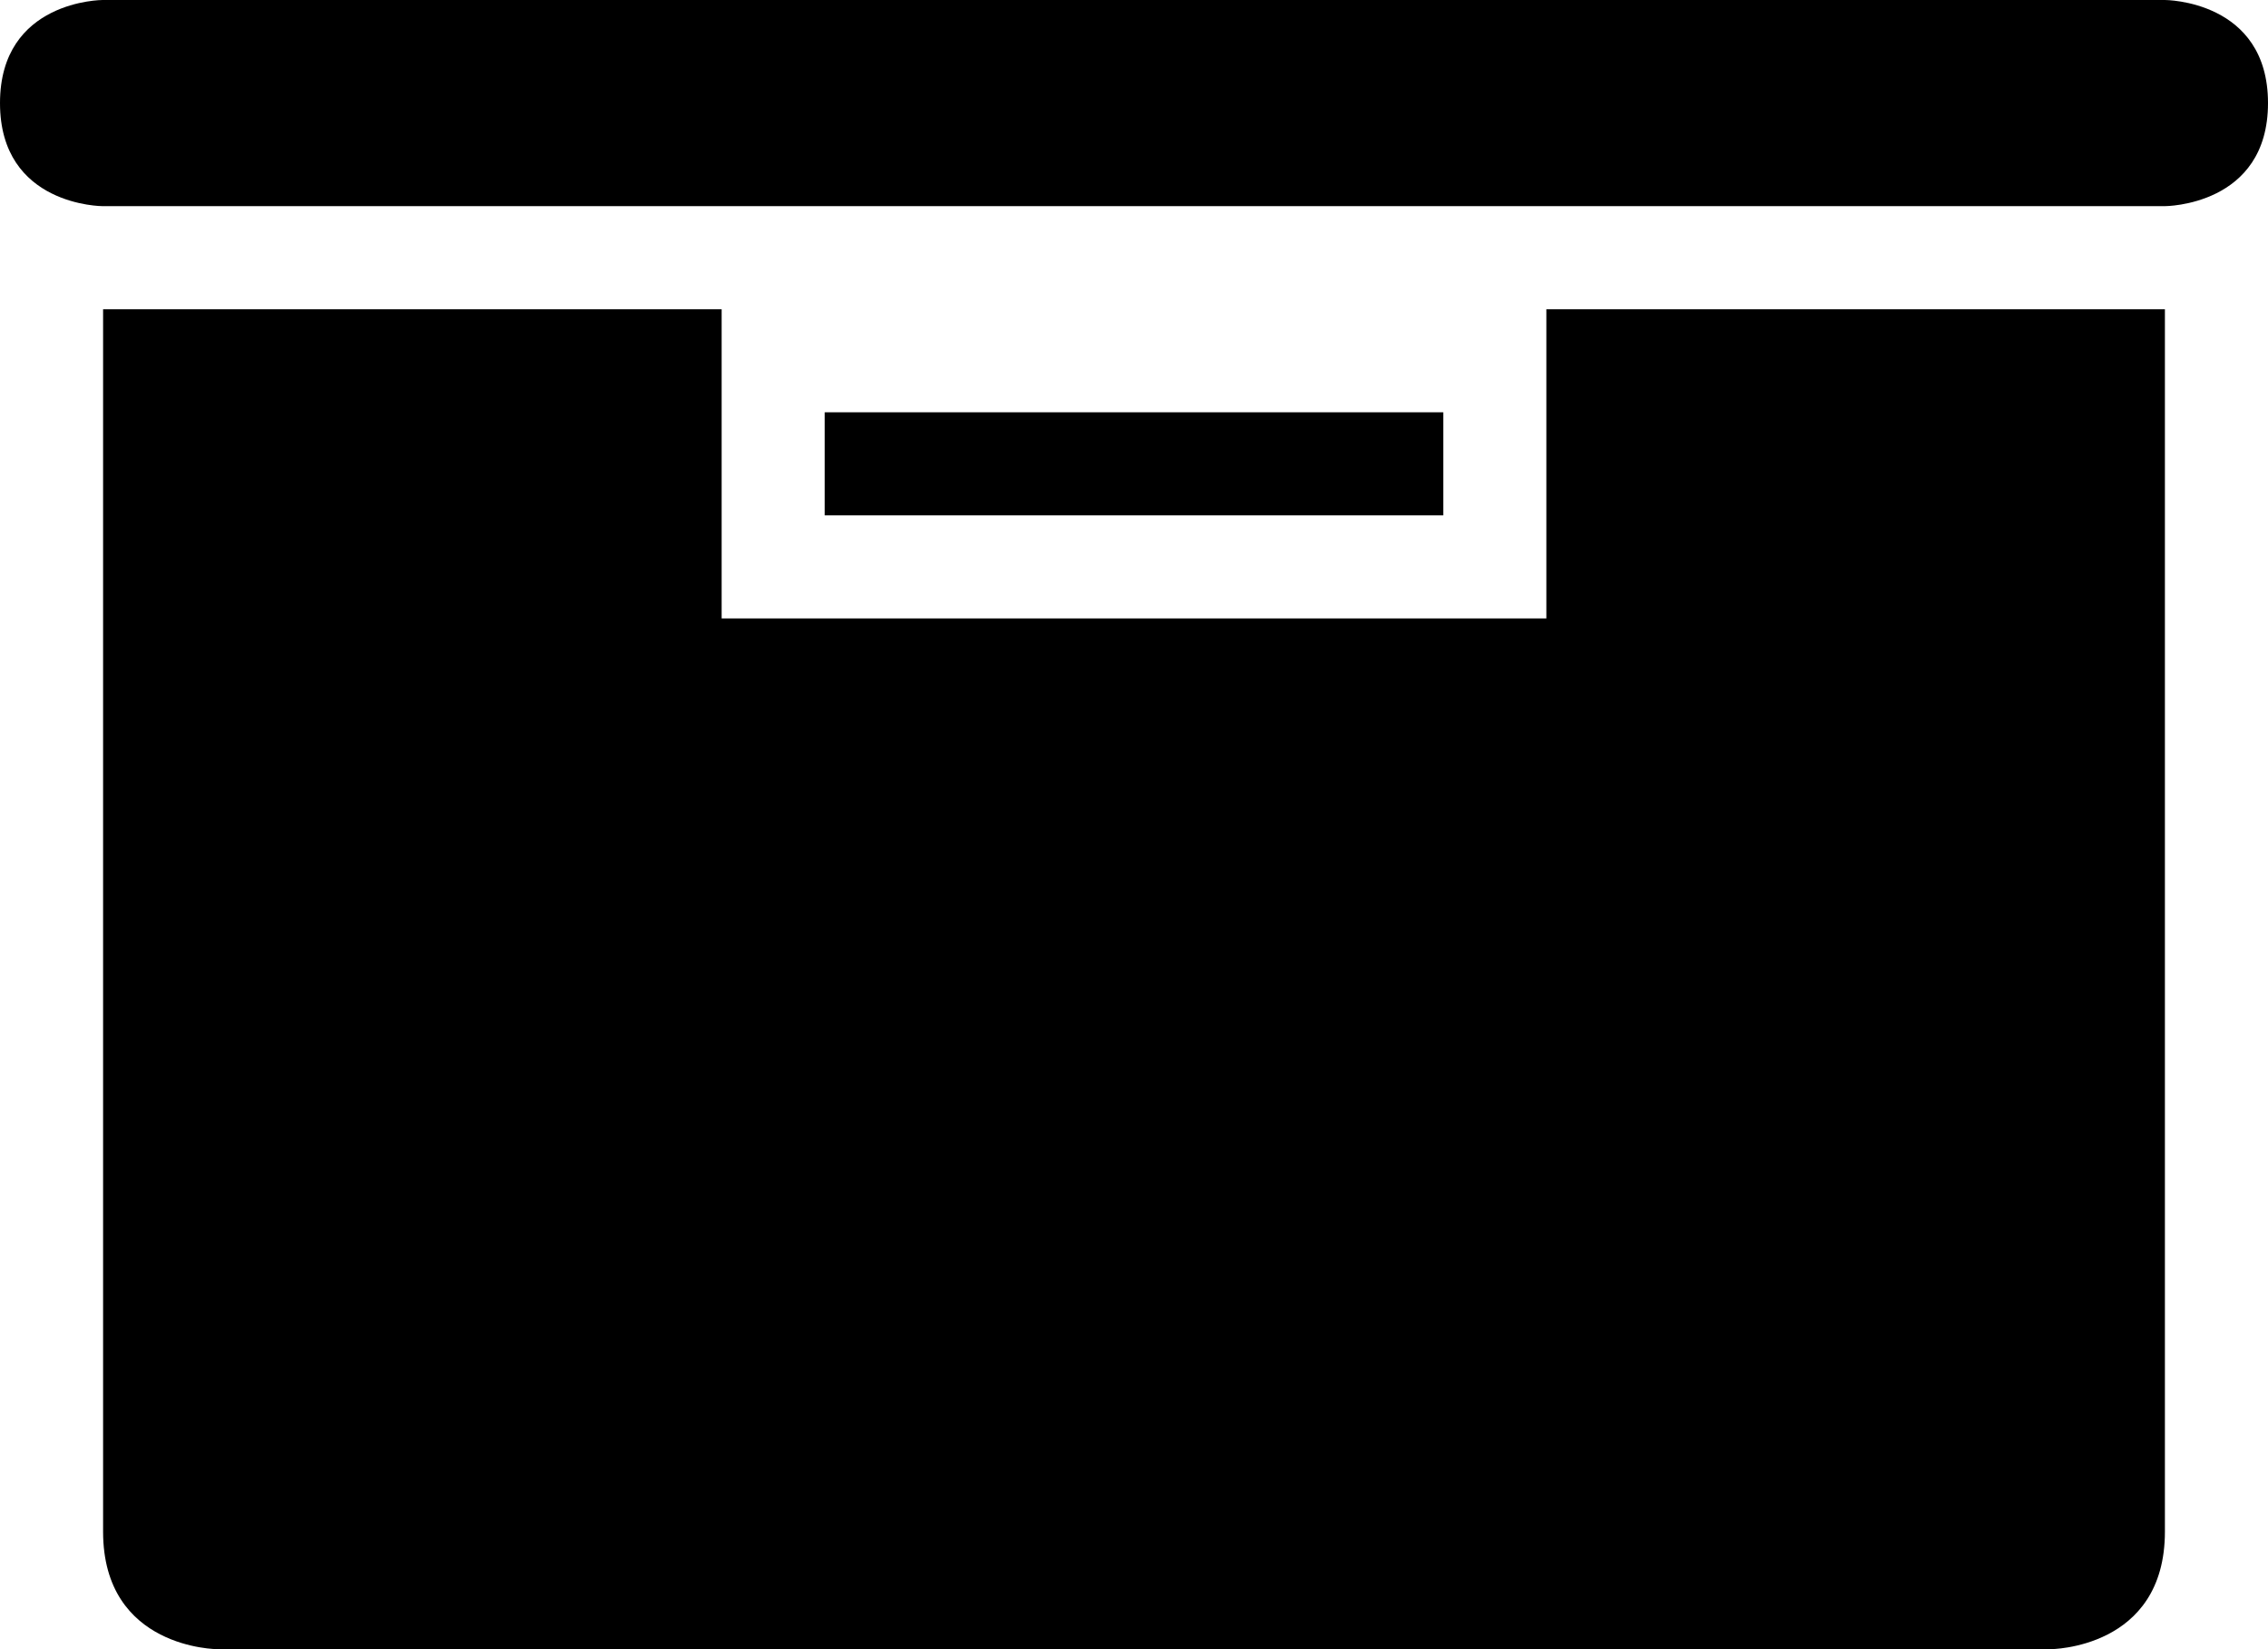 <?xml version="1.0" encoding="iso-8859-1"?>
<!-- Generator: Adobe Illustrator 18.0.0, SVG Export Plug-In . SVG Version: 6.00 Build 0)  -->
<!DOCTYPE svg PUBLIC "-//W3C//DTD SVG 1.1//EN" "http://www.w3.org/Graphics/SVG/1.1/DTD/svg11.dtd">
<svg version="1.1" id="Capa_1" xmlns="http://www.w3.org/2000/svg" xmlns:xlink="http://www.w3.org/1999/xlink" x="0px" y="0px"
	 viewBox="0 0 22 16" style="enable-background:new 0 0 22 16;" xml:space="preserve">
<g>
	<rect x="8" y="4" style="fill-rule:evenodd;clip-rule:evenodd;" width="6" height="1"/>
	<path style="fill-rule:evenodd;clip-rule:evenodd;" d="M2,3H1v11.86C1,16,2.111,16,2.111,16h17.778c0,0,1.111,0,1.111-1.14V3h-6v3
		H7V3H2z"/>
	<path style="fill-rule:evenodd;clip-rule:evenodd;" d="M22,1c0-1-1-1-1-1H0.995C0.995,0,0,0,0,1c0,1,0.995,1,0.995,1H21
		C21,2,22,2,22,1z"/>
</g>
<g>
</g>
<g>
</g>
<g>
</g>
<g>
</g>
<g>
</g>
<g>
</g>
<g>
</g>
<g>
</g>
<g>
</g>
<g>
</g>
<g>
</g>
<g>
</g>
<g>
</g>
<g>
</g>
<g>
</g>
</svg>
